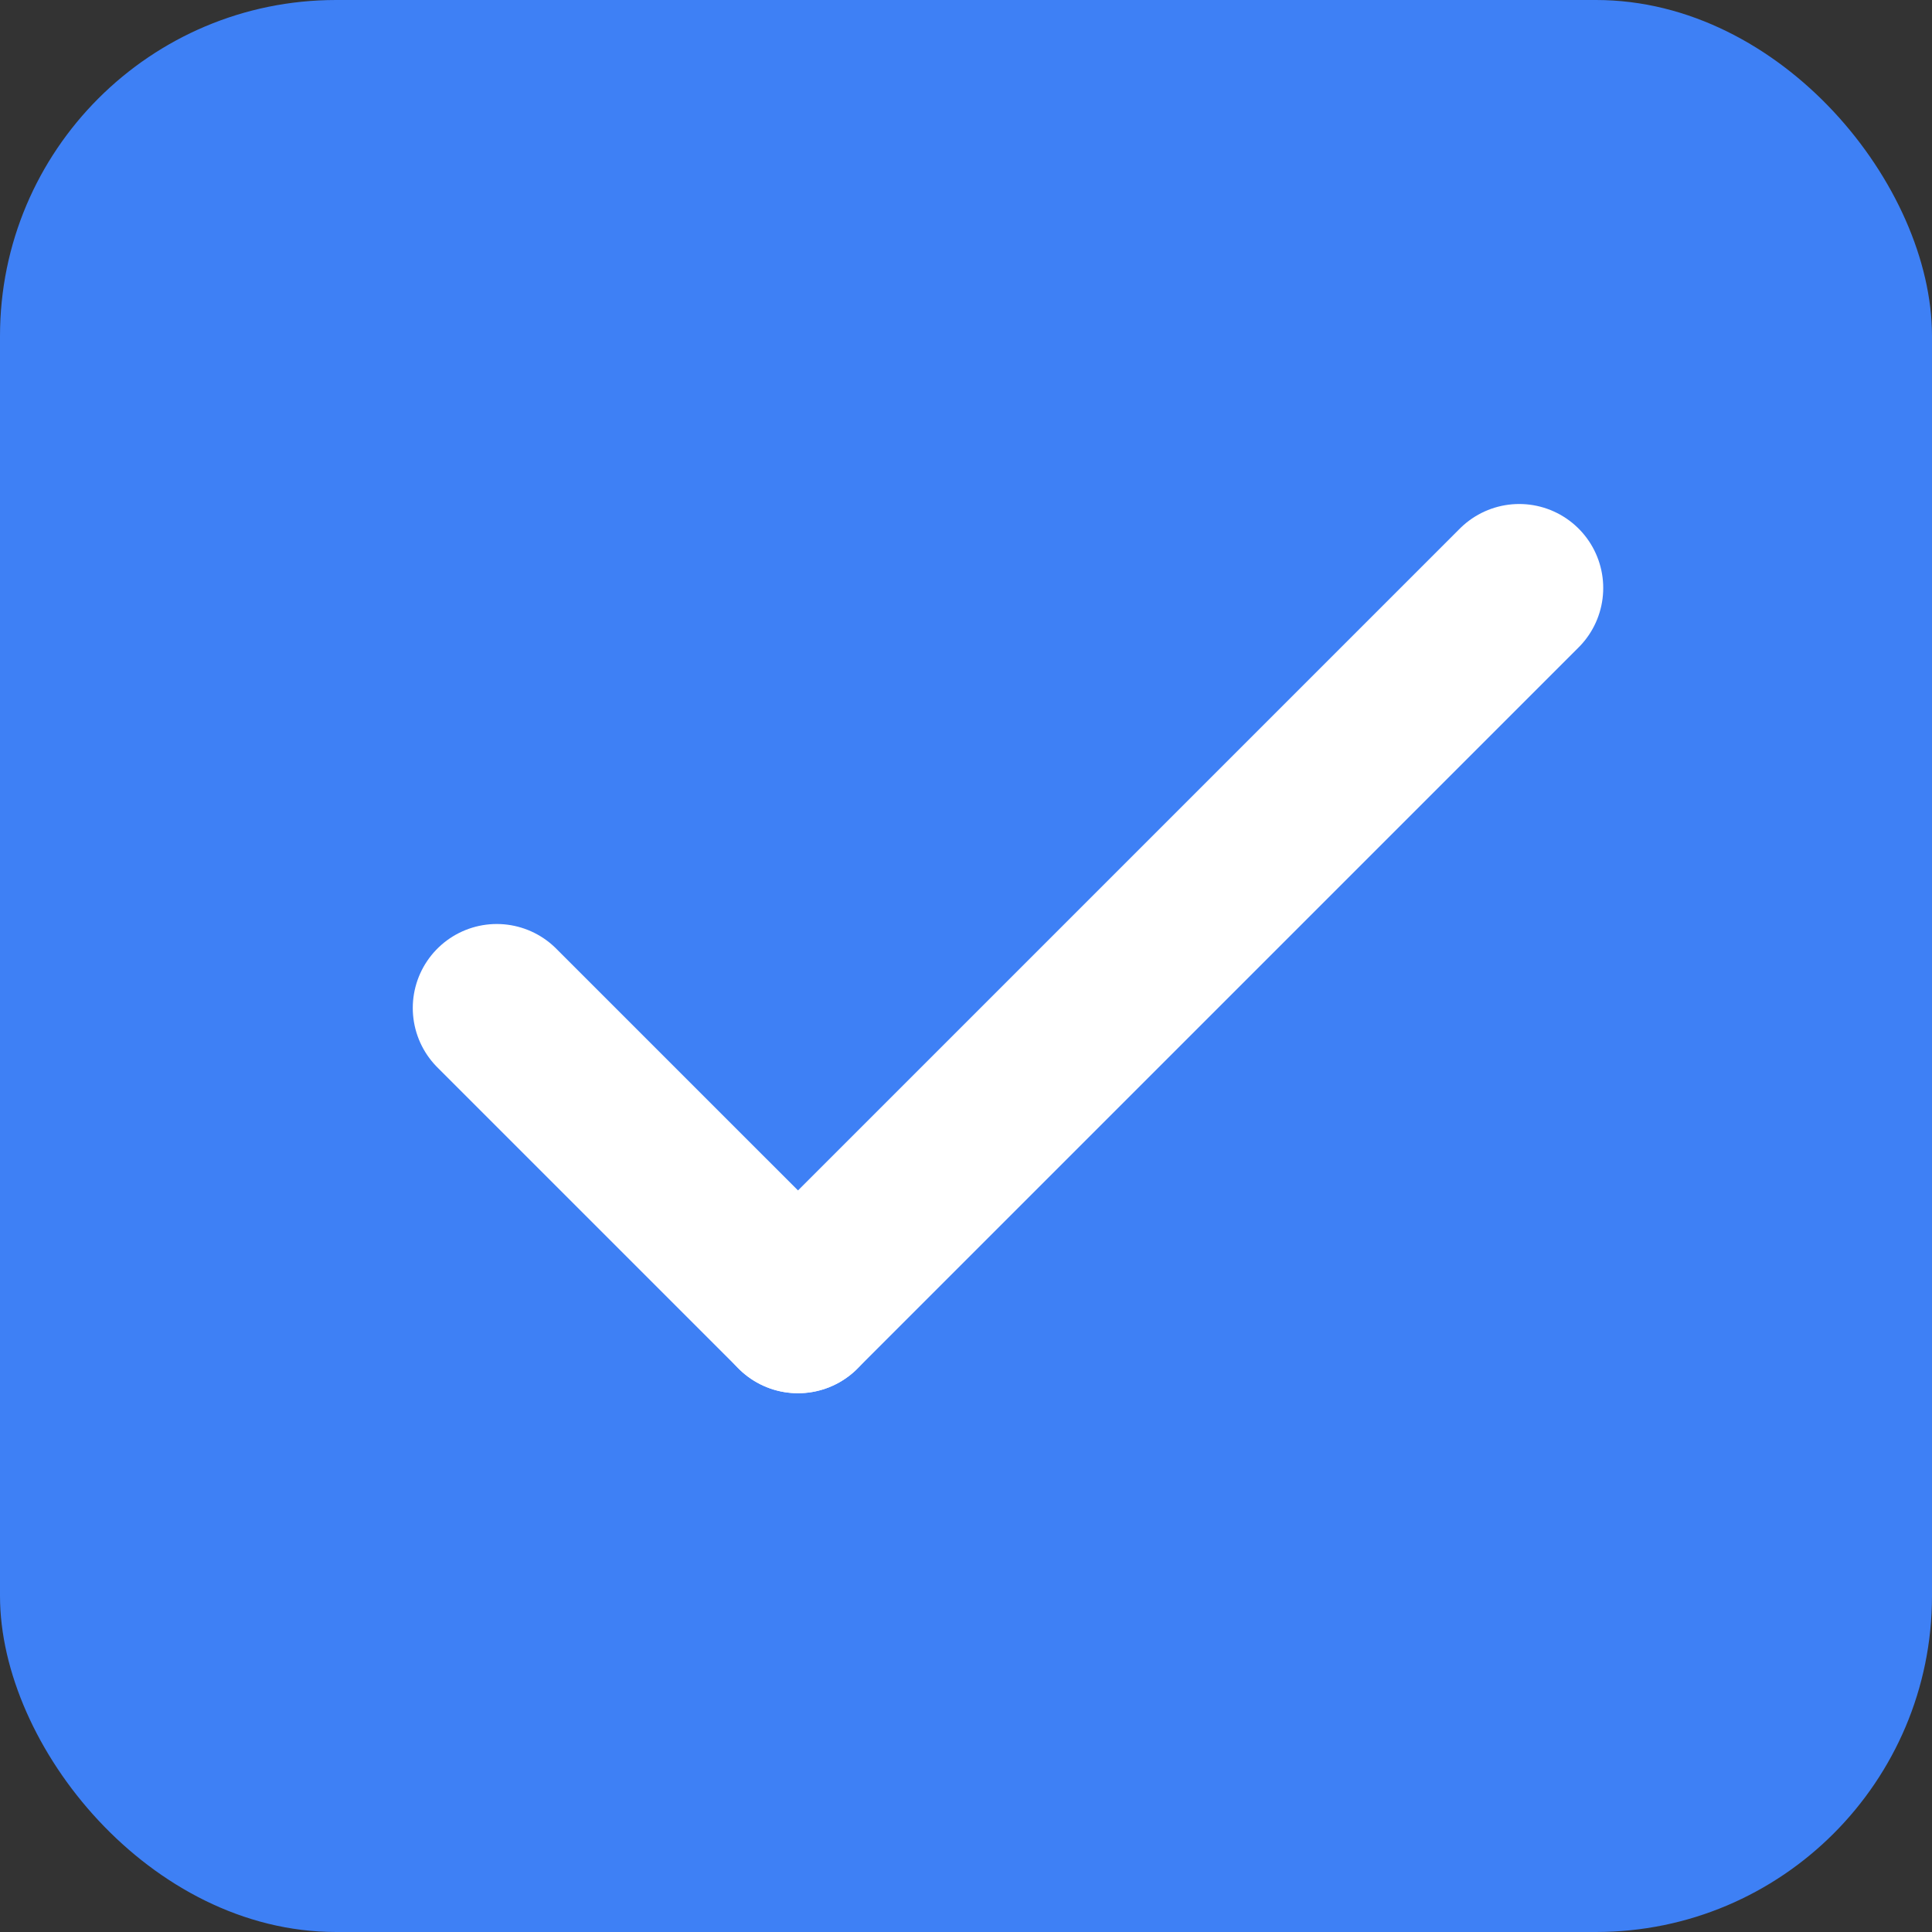 <svg width="46" height="46" viewBox="0 0 46 46" fill="none" xmlns="http://www.w3.org/2000/svg">
<rect x="0" y="0" width="46" height="46" fill="#333333" stroke="none"/>
<g clip-path="url(#clip0_676_70)">
<rect width="46" height="46" rx="8" fill="#3E80F5"/>
<g clip-path="url(#clip1_676_70)">
<g clip-path="url(#clip2_676_70)">
<line x1="11.828" y1="24" x2="19" y2="31.172" stroke="white" stroke-width="4" stroke-linecap="round"/>
<line x1="19" y1="31.172" x2="36.172" y2="14" stroke="white" stroke-width="4" stroke-linecap="round"/>
</g>
</g>
</g>
<defs>
<clipPath id="clip0_676_70">
<rect width="46" height="46" rx="8" fill="white"/>
</clipPath>
<clipPath id="clip1_676_70">
<rect width="46" height="46" fill="white"/>
</clipPath>
<clipPath id="clip2_676_70">
<rect width="60" height="60" fill="white" transform="translate(-7 -7)"/>
</clipPath>
</defs>
</svg>
